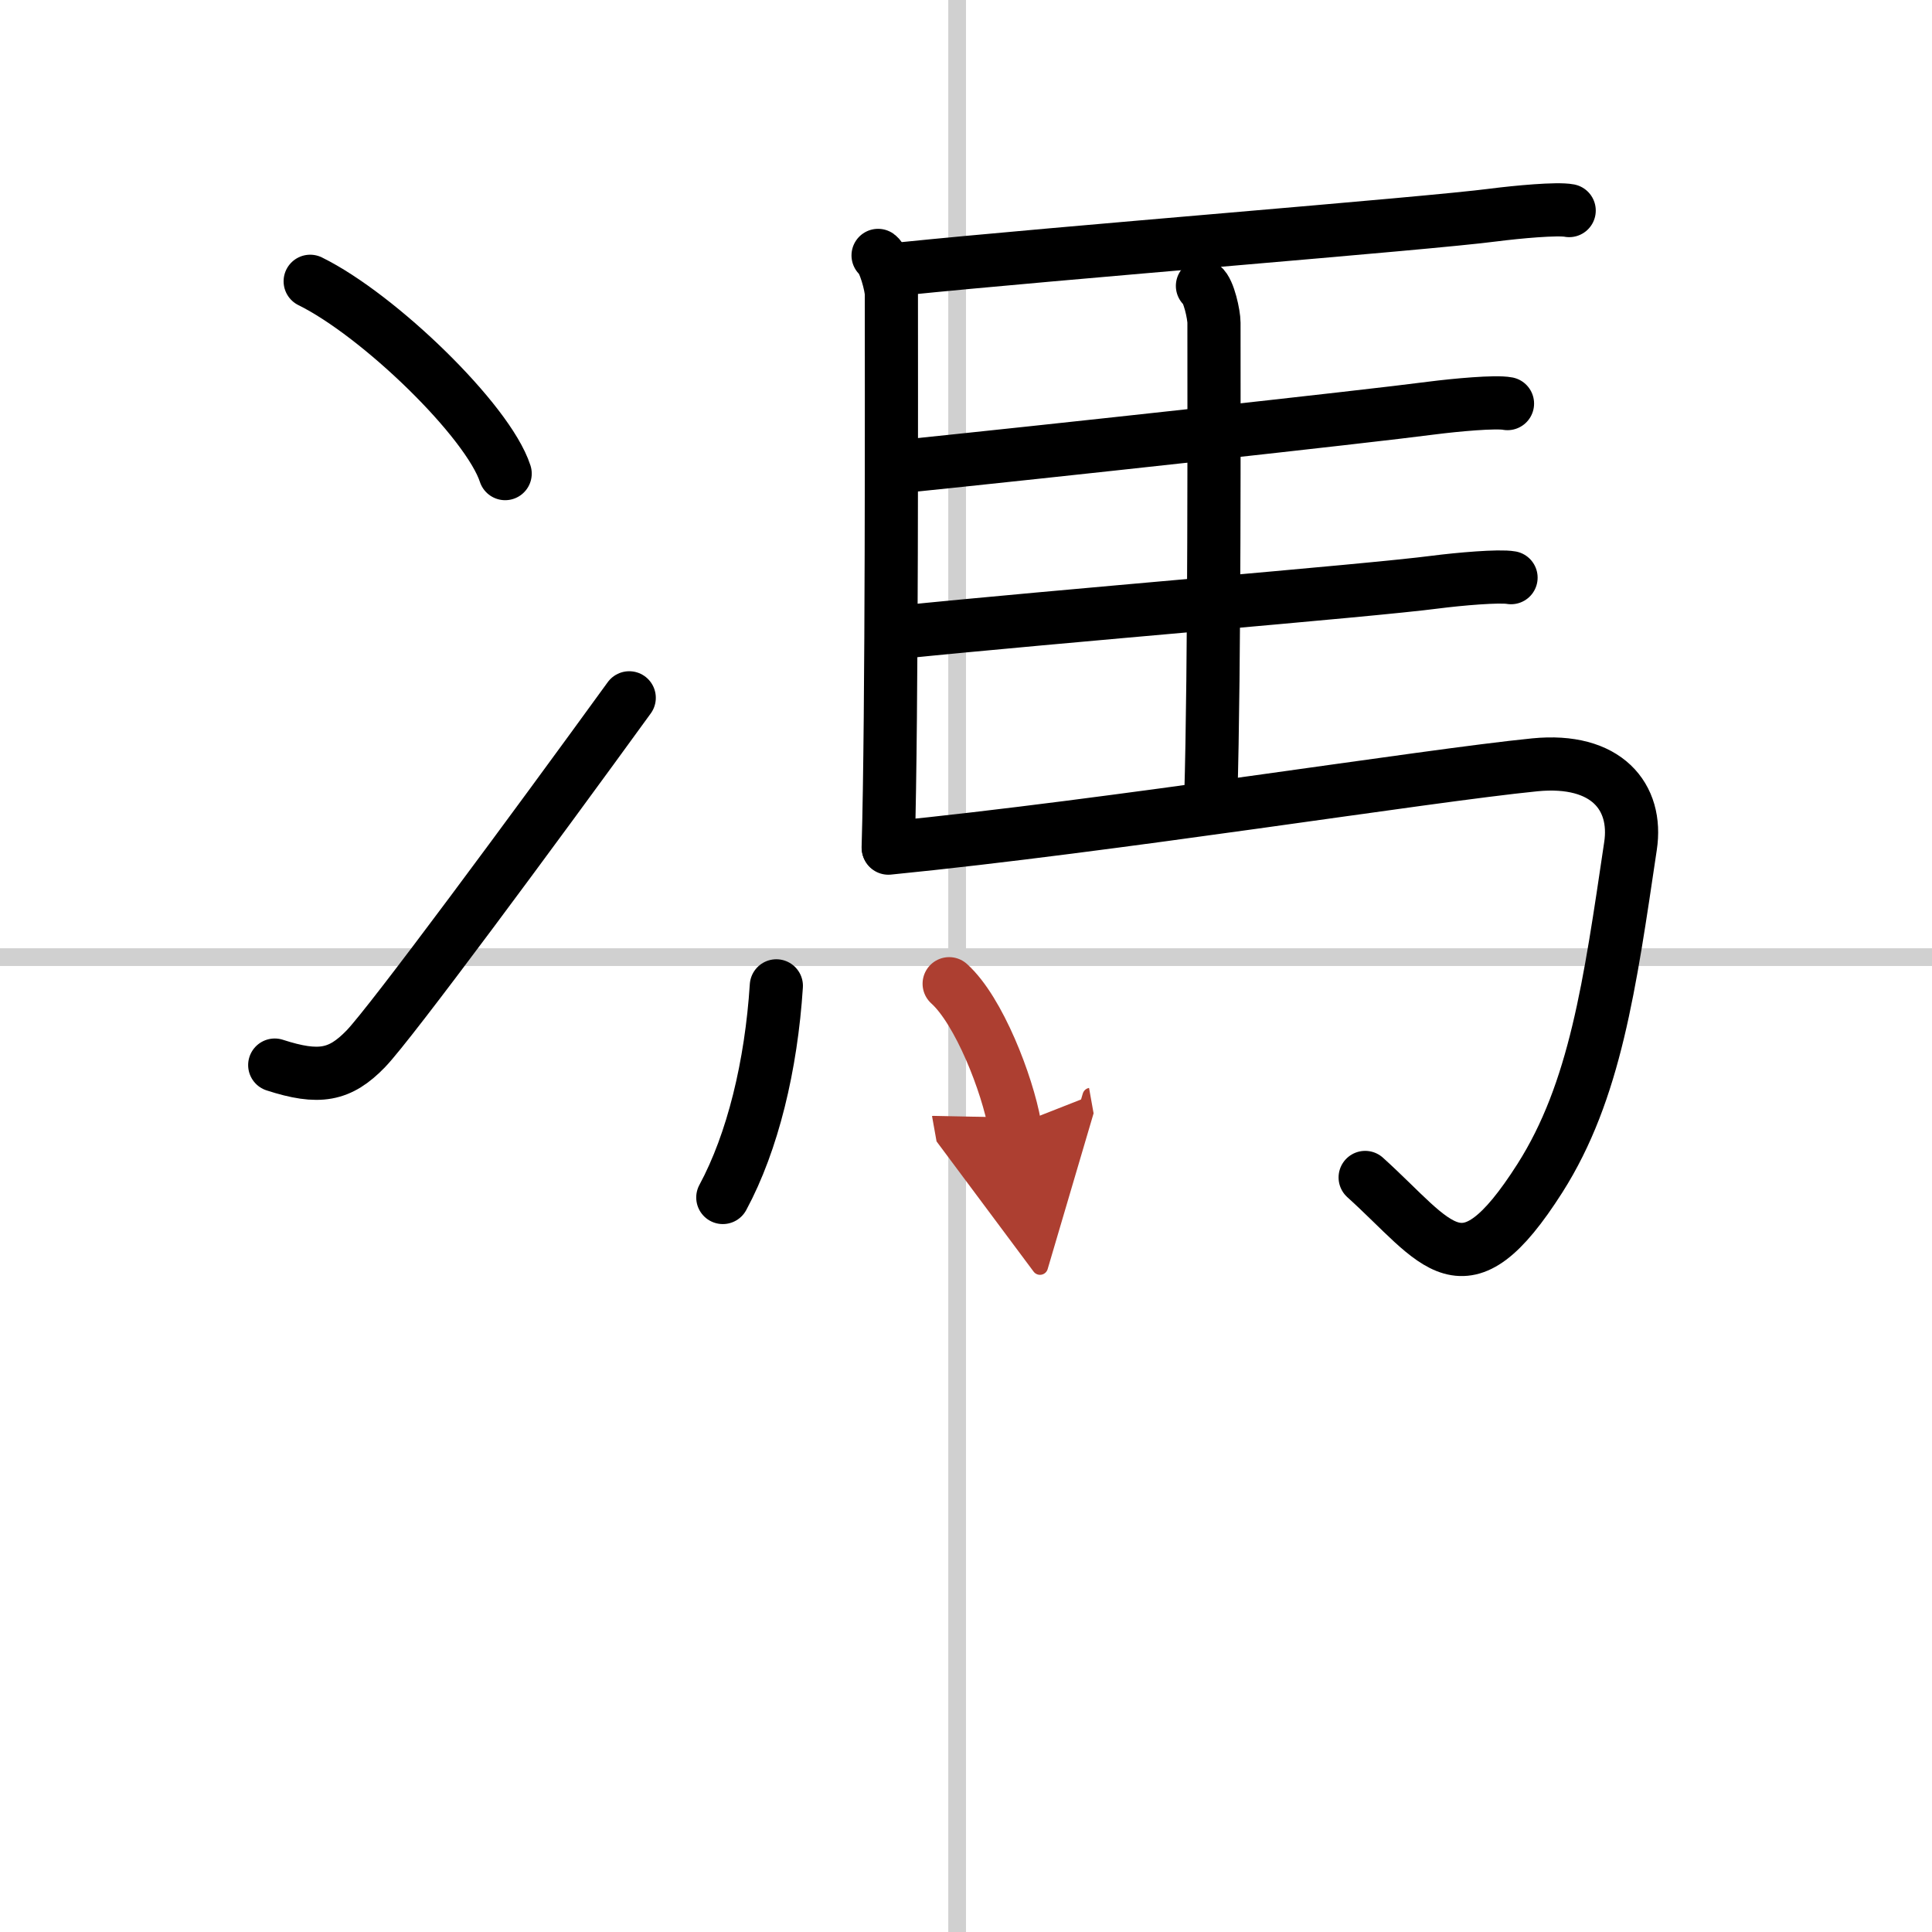 <svg width="400" height="400" viewBox="0 0 109 109" xmlns="http://www.w3.org/2000/svg"><defs><marker id="a" markerWidth="4" orient="auto" refX="1" refY="5" viewBox="0 0 10 10"><polyline points="0 0 10 5 0 10 1 5" fill="#ad3f31" stroke="#ad3f31"/></marker></defs><g fill="none" stroke="#000" stroke-linecap="round" stroke-linejoin="round" stroke-width="3"><rect width="100%" height="100%" fill="#fff" stroke="#fff"/><line x1="54" x2="54" y2="109" stroke="#d0d0d0" stroke-width="1"/><line x2="109" y1="54" y2="54" stroke="#d0d0d0" stroke-width="1"/><path d="m17.5 15.87c3.88 1.91 10.03 7.87 11 10.85"/><path d="m15.5 60.09c2.5 0.81 3.68 0.59 5.14-0.92 1.42-1.47 9.44-12.33 14.86-19.8"/><path d="m49.54 14.41c0.36 0.26 0.75 1.73 0.75 2.19 0 4.65 0.04 23.88-0.18 31.21"/><path d="m50.84 15.17c8.88-0.91 29.62-2.54 33.43-3.04 1.33-0.17 3.59-0.38 4.26-0.25"/><path d="m67.84 16.13c0.36 0.26 0.65 1.63 0.65 2.08 0 4.65 0.04 19.48-0.18 26.81"/><path d="m50.45 26.36c8.88-0.91 26.53-2.84 30.34-3.34 1.33-0.17 3.59-0.38 4.26-0.25"/><path d="m50.65 35.68c8.88-0.91 26.53-2.34 30.34-2.84 1.33-0.17 3.59-0.37 4.26-0.25"/><path d="m50.12 47.85c12.63-1.25 30.24-4.08 36.47-4.7 4.05-0.4 5.82 1.81 5.4 4.58-1.17 7.87-1.99 13.83-5.11 18.74-4.35 6.83-5.74 3.68-9.86-0.04"/><path d="m43.8 55.62c-0.29 4.5-1.33 8.81-3.02 11.94"/><path d="m53.55 55.5c1.68 1.51 3.28 5.65 3.7 8" marker-end="url(#a)" stroke="#ad3f31"/></g></svg>
